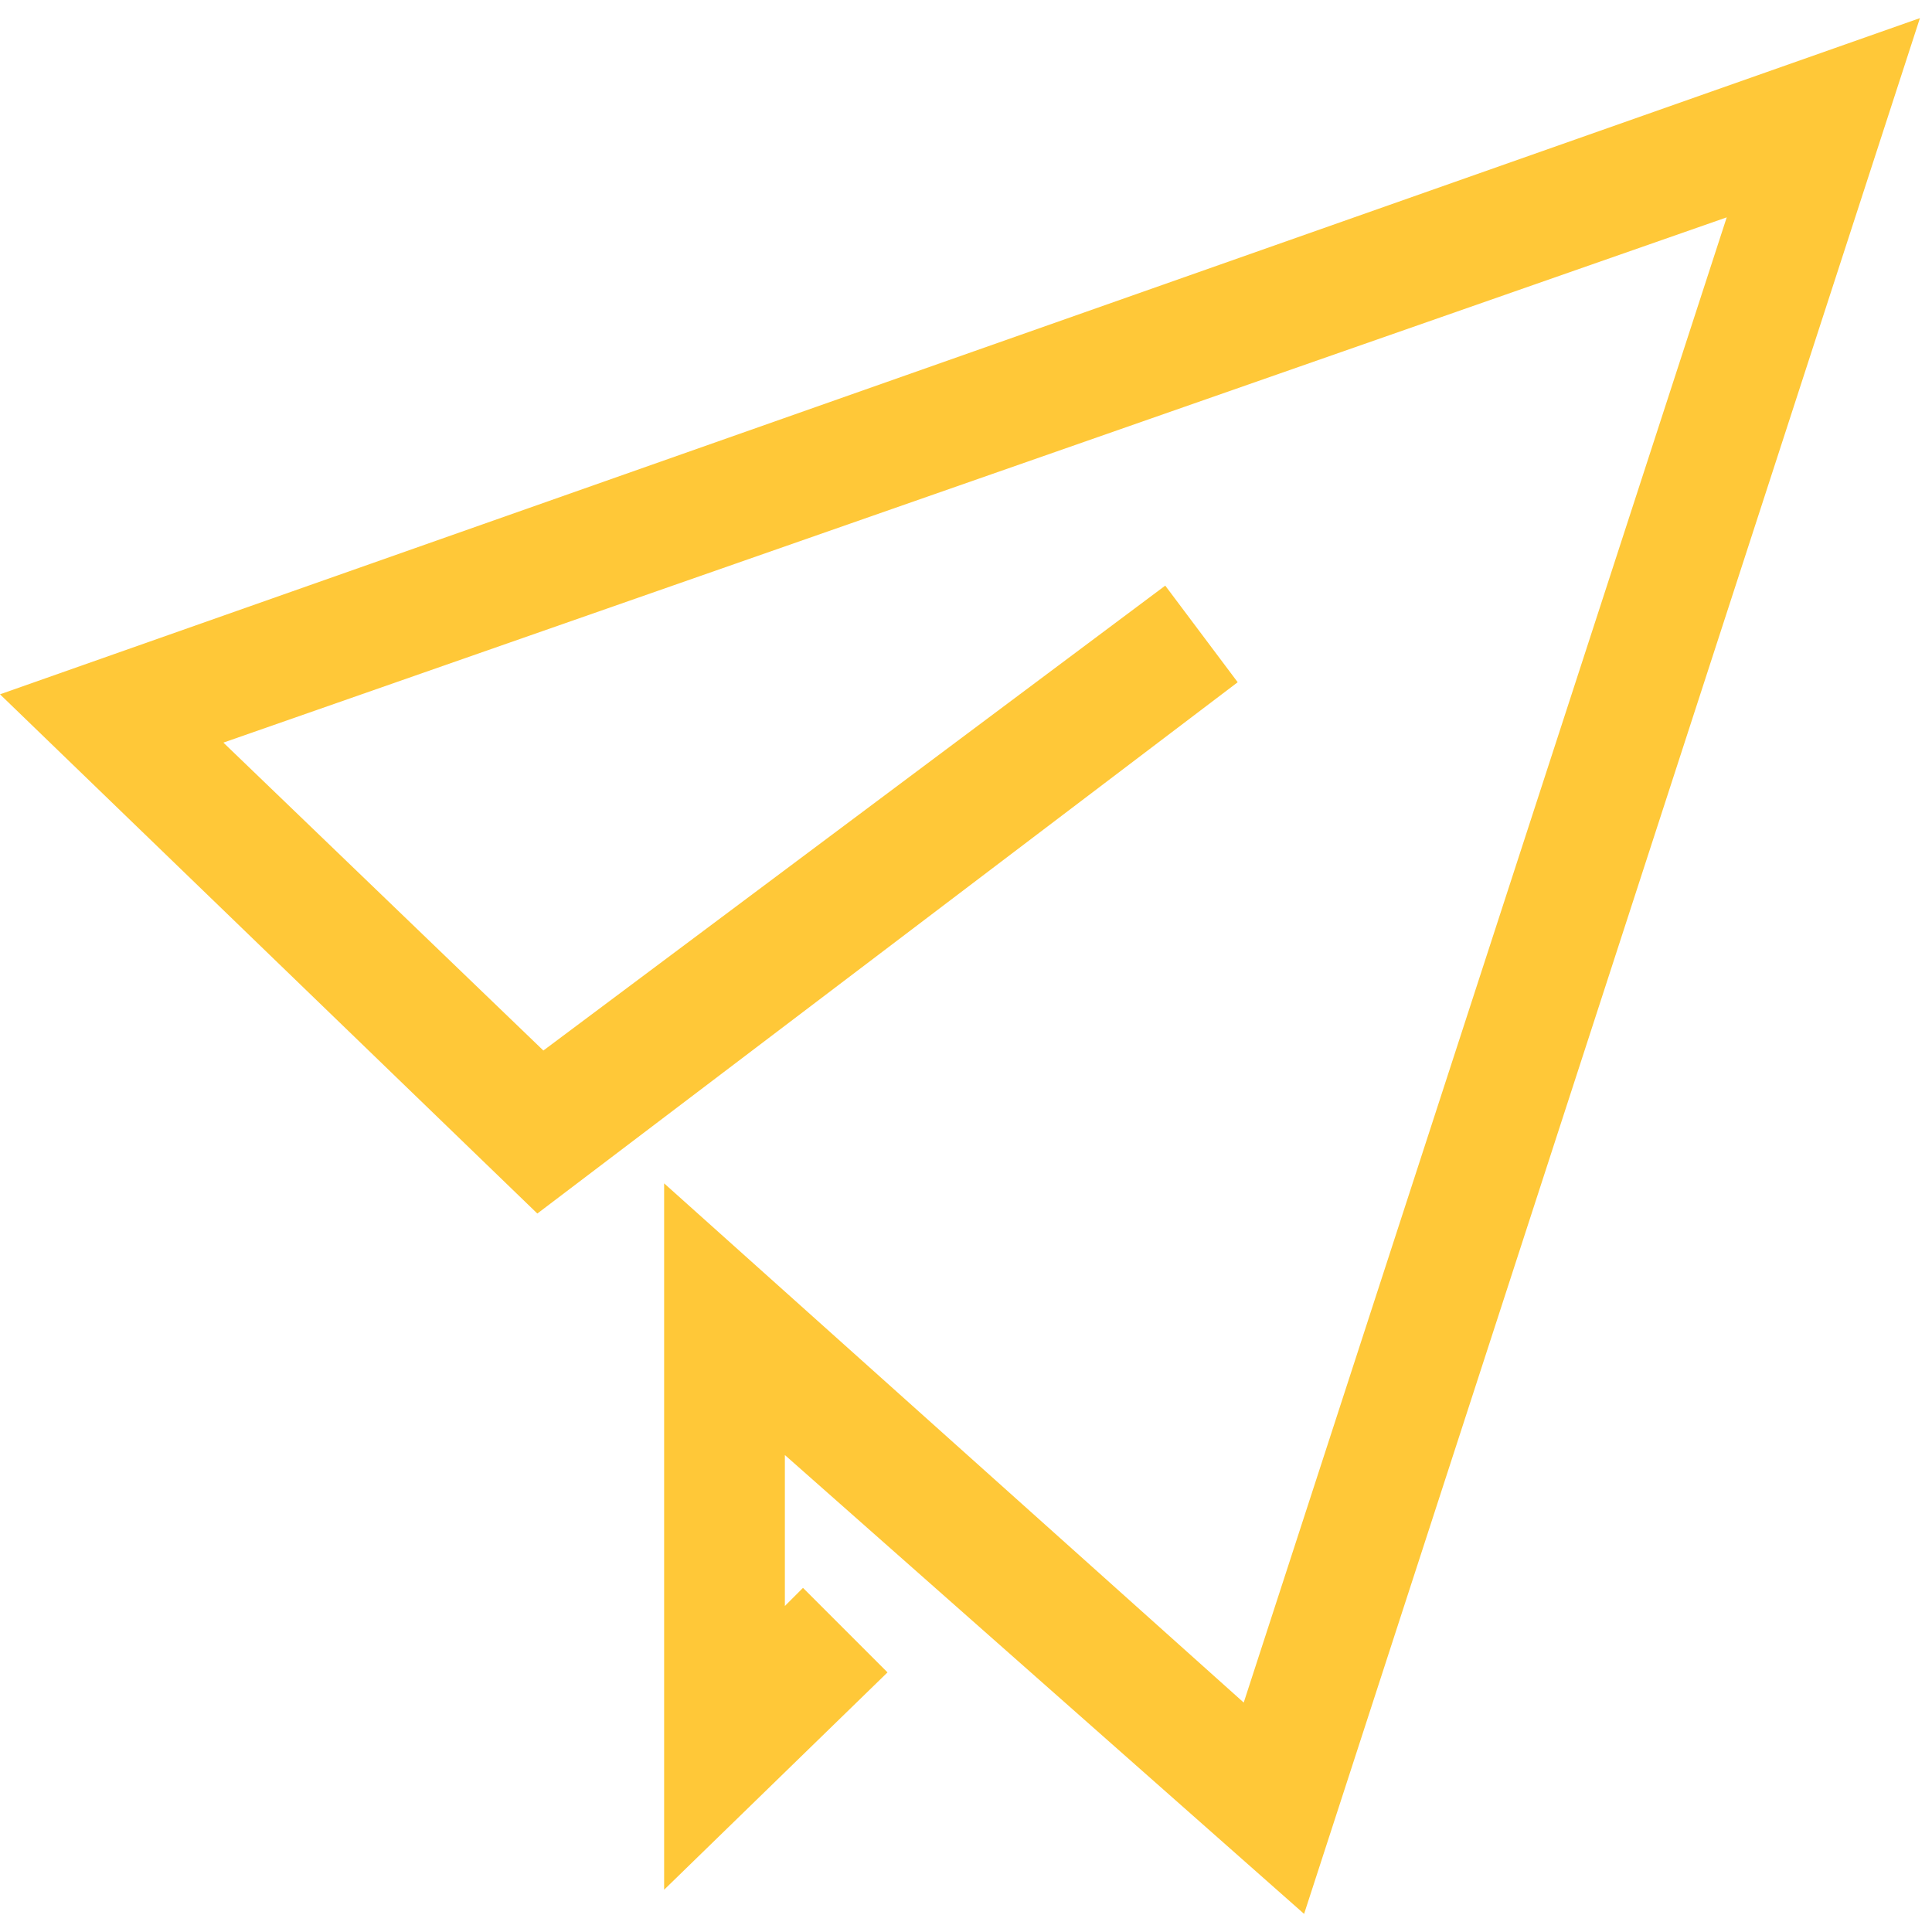 <?xml version="1.0" encoding="utf-8"?>
<!-- Generator: Adobe Illustrator 22.1.0, SVG Export Plug-In . SVG Version: 6.00 Build 0)  -->
<svg version="1.1" id="Layer_1" xmlns="http://www.w3.org/2000/svg" xmlns:xlink="http://www.w3.org/1999/xlink" x="0px" y="0px"
	 viewBox="0 0 32 32" style="enable-background:new 0 0 32 32;" xml:space="preserve">
<style type="text/css">
	.st0{fill:#FFC838;}
</style>
<path class="st0" d="M21.6,31.7L13,24.1v2.5l0.3-0.3l1.4,1.4L11,31.3V19.6l9.6,8.6l8-24.6L3.7,12.3l5.3,5.1l10.3-7.7l1.2,1.6
	L8.9,20.1L0,11.5L31.8,0.3L21.6,31.7z"/>
</svg>
